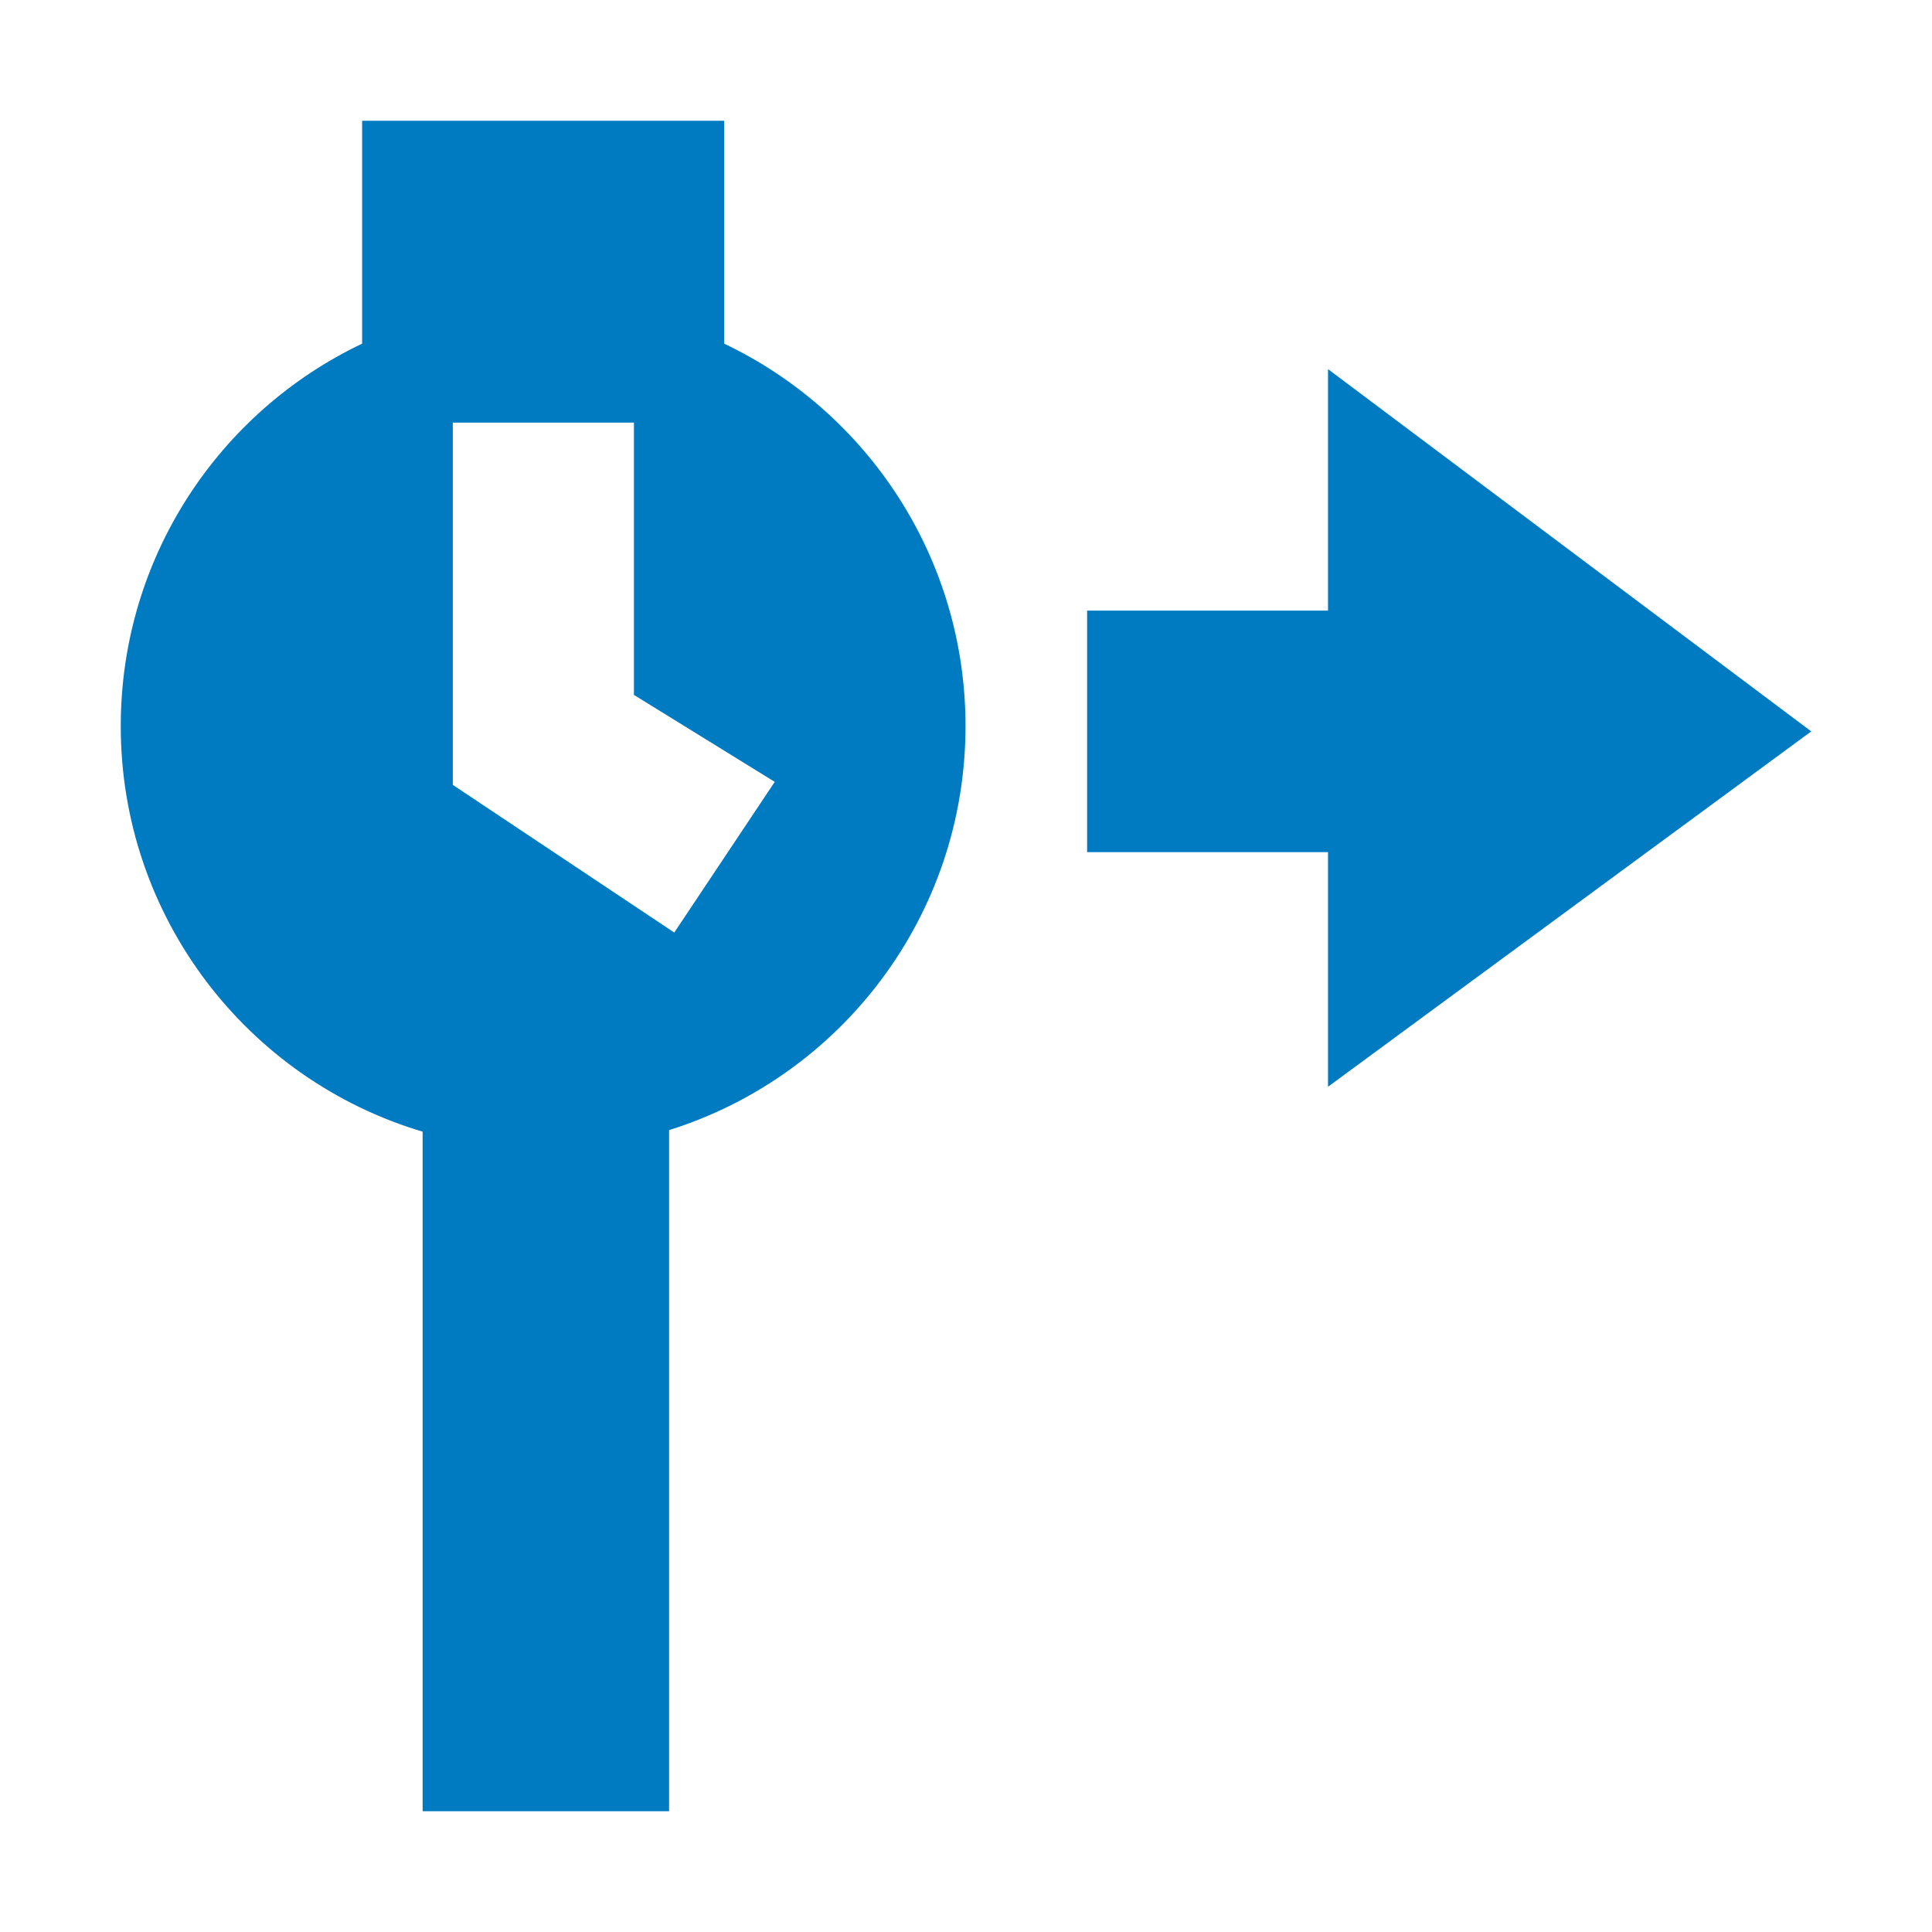<svg width="16" height="16" viewBox="0 0 16 16" fill="none" xmlns="http://www.w3.org/2000/svg">
<path d="M10.998 3.057L15 6.057L10.998 9L10.998 7.057L9.003 7.057L9.003 5.057L10.998 5.057L10.998 3.057Z" fill="#007BC1"/>
<path d="M2.999 2.846C1.817 3.408 1 4.615 1 6.013C1 7.601 2.054 8.942 3.5 9.372L3.5 15L5.541 15L5.541 9.359C6.964 8.914 7.996 7.584 7.996 6.013C7.996 4.615 7.179 3.408 5.997 2.846L5.997 1L2.999 1L2.999 2.846ZM3.75 3.5L5.25 3.5L5.25 5.755L6.416 6.475L5.584 7.723L3.75 6.5L3.75 3.5Z" fill="#007BC1"/>
</svg>
